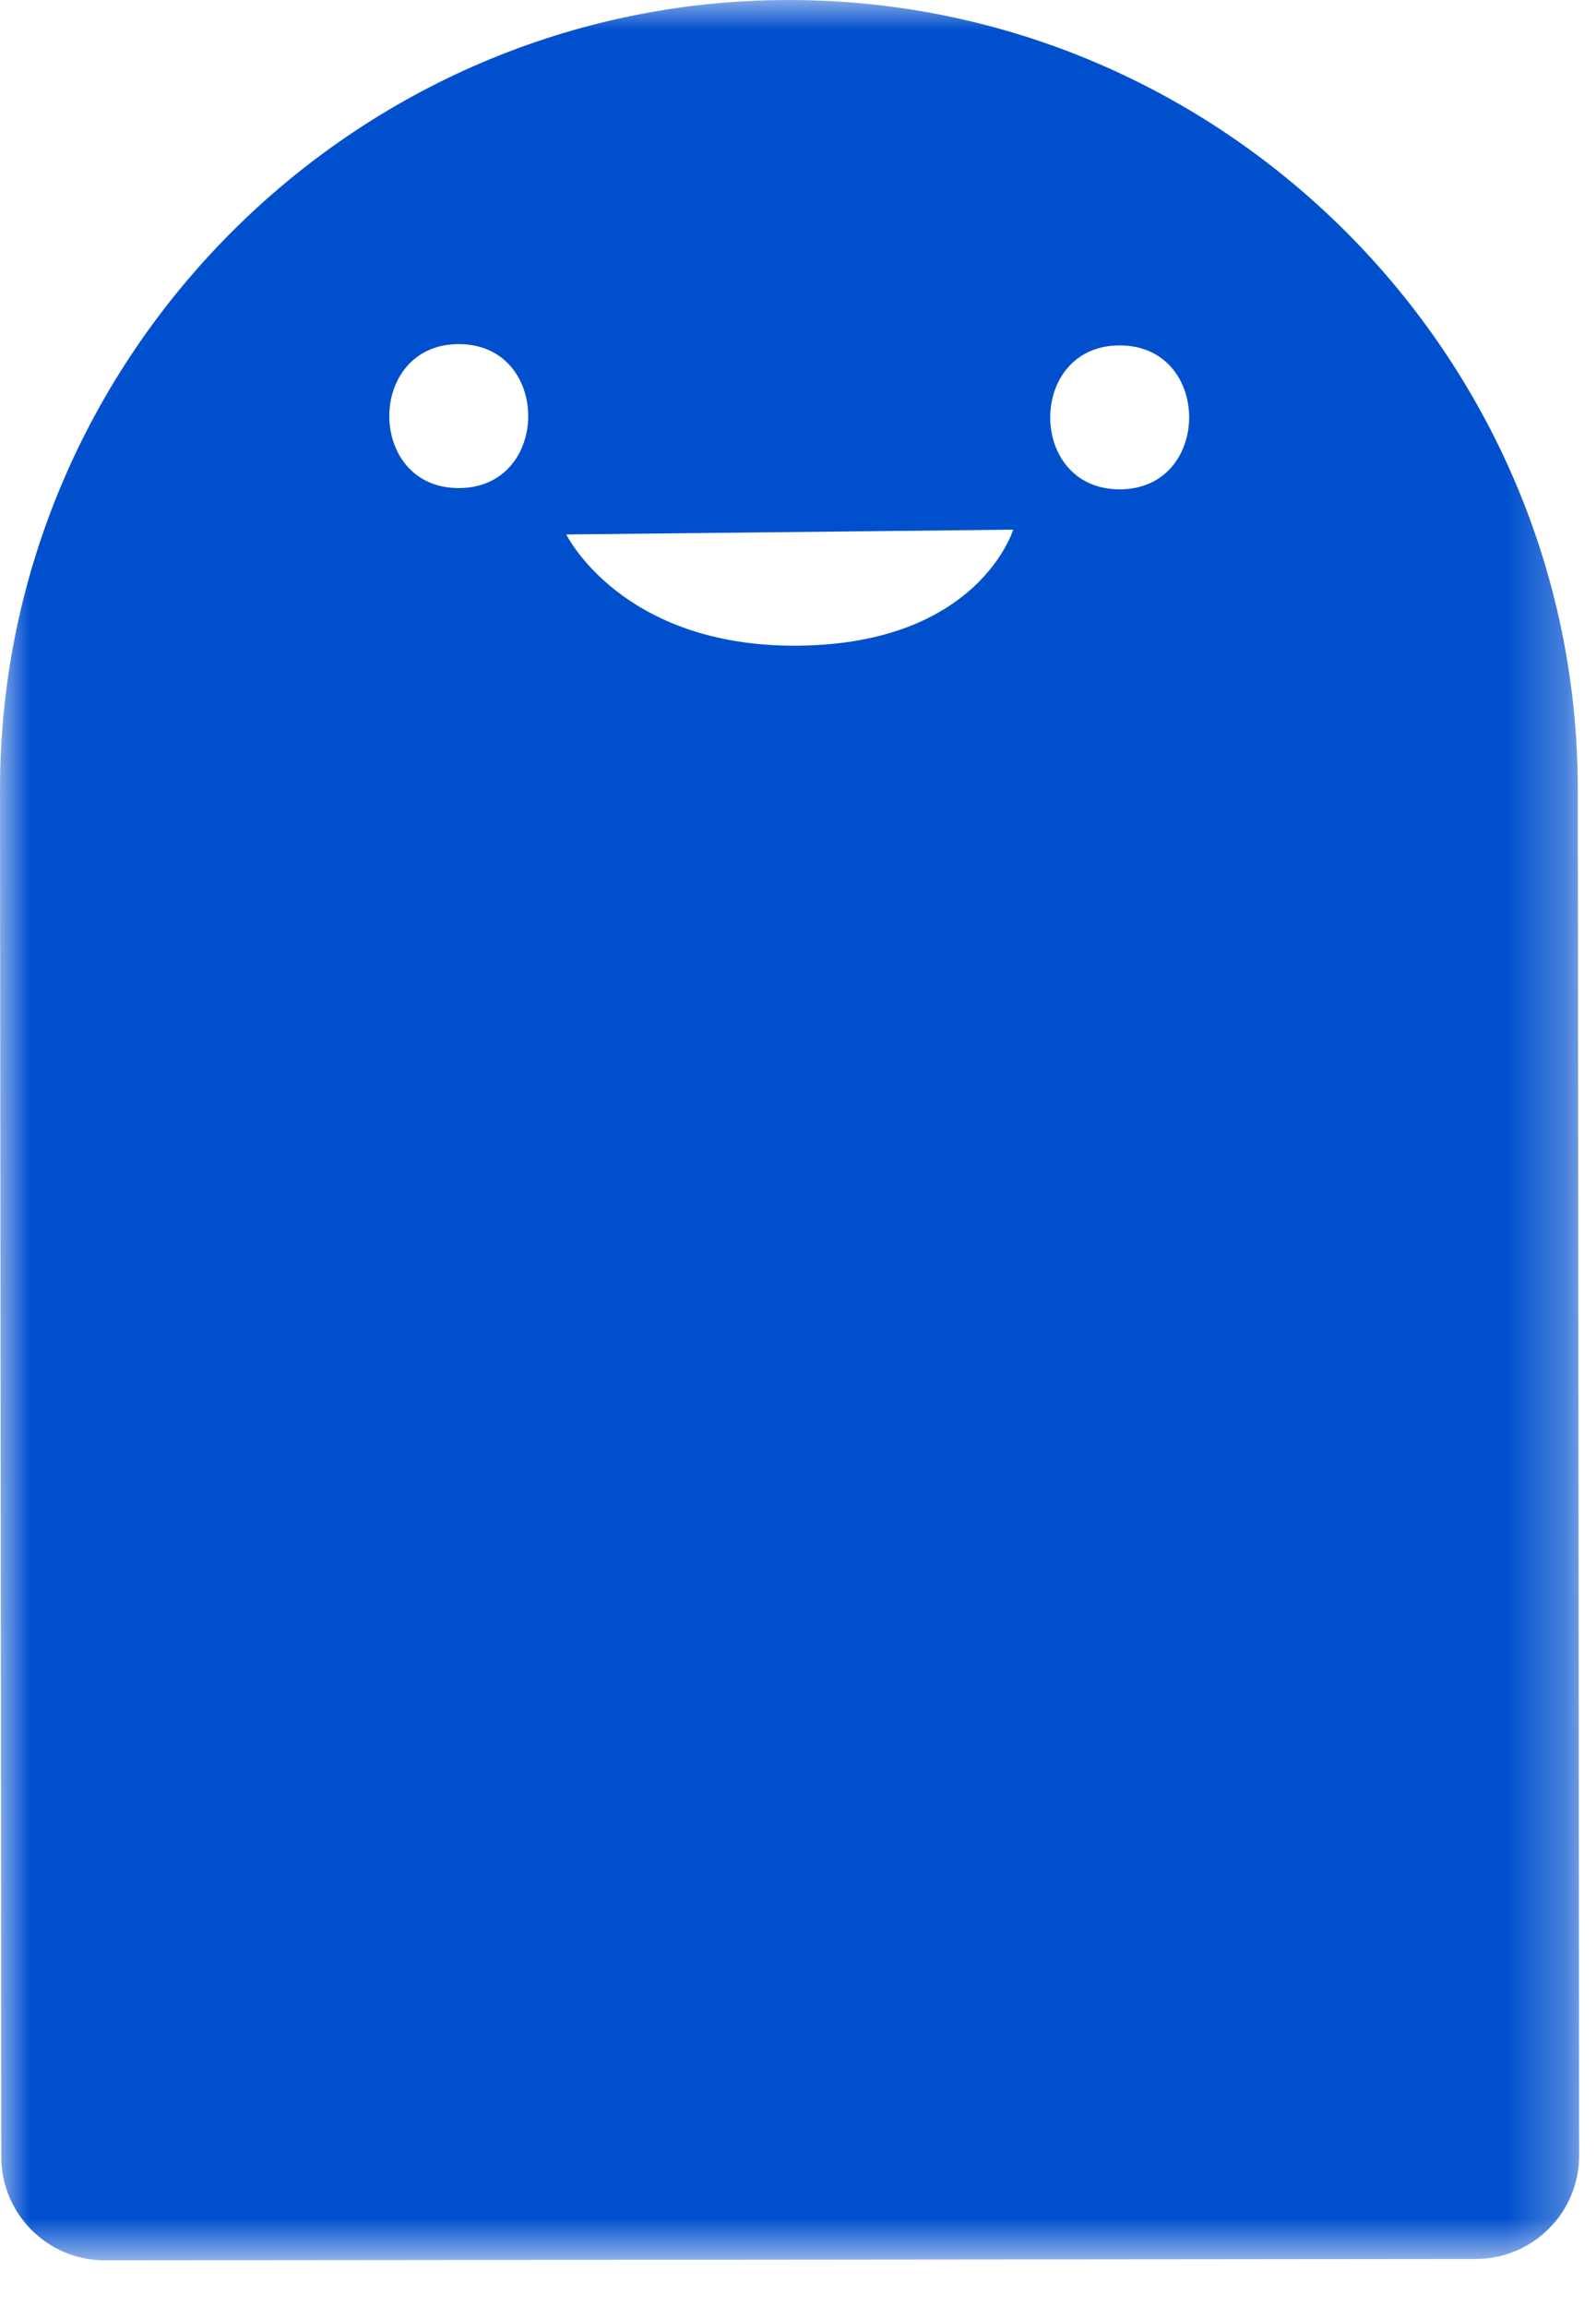 <?xml version="1.0" encoding="UTF-8"?>
<svg width="27px" height="39px" viewBox="0 0 27 39" version="1.1" xmlns="http://www.w3.org/2000/svg" xmlns:xlink="http://www.w3.org/1999/xlink">
    <title>Group</title>
    <defs>
        <polygon id="path-1" points="0 0 26.714 0 26.714 38.21 0 38.21"></polygon>
    </defs>
    <g id="Page-1" stroke="none" stroke-width="1" fill="none" fill-rule="evenodd">
        <g id="Group">
            <mask id="mask-2" fill="white">
                <use xlink:href="#path-1"></use>
            </mask>
            <g id="path-5moigrr_uu-1"></g>
            <path d="M7.76,5.817 C9.328,5.815 9.328,8.249 7.762,8.251 C6.194,8.252 6.194,5.819 7.76,5.817 M9.58,9.035 L17.14,8.954 C17.14,8.954 16.56,10.89 13.493,10.915 C10.513,10.939 9.58,9.035 9.58,9.035 M18.941,5.839 C20.509,5.837 20.509,8.271 18.943,8.272 C17.375,8.274 17.375,5.84 18.941,5.839 M13.333,-6.10911398e-06 C5.993,0.007 -0.007,6.019 -0,13.359 L0.019,32.335 L0.018,32.335 L0.022,36.464 C0.023,37.427 0.808,38.211 1.772,38.21 L24.968,38.187 C25.932,38.186 26.716,37.401 26.715,36.437 L26.711,32.309 L26.711,32.309 L26.692,13.333 C26.685,5.992 20.673,-0.007 13.333,-6.10911398e-06" id="Fill-1" fill="#0050CE" fill-rule="nonzero" mask="url(#mask-2)"></path>
        </g>
    </g>
</svg>